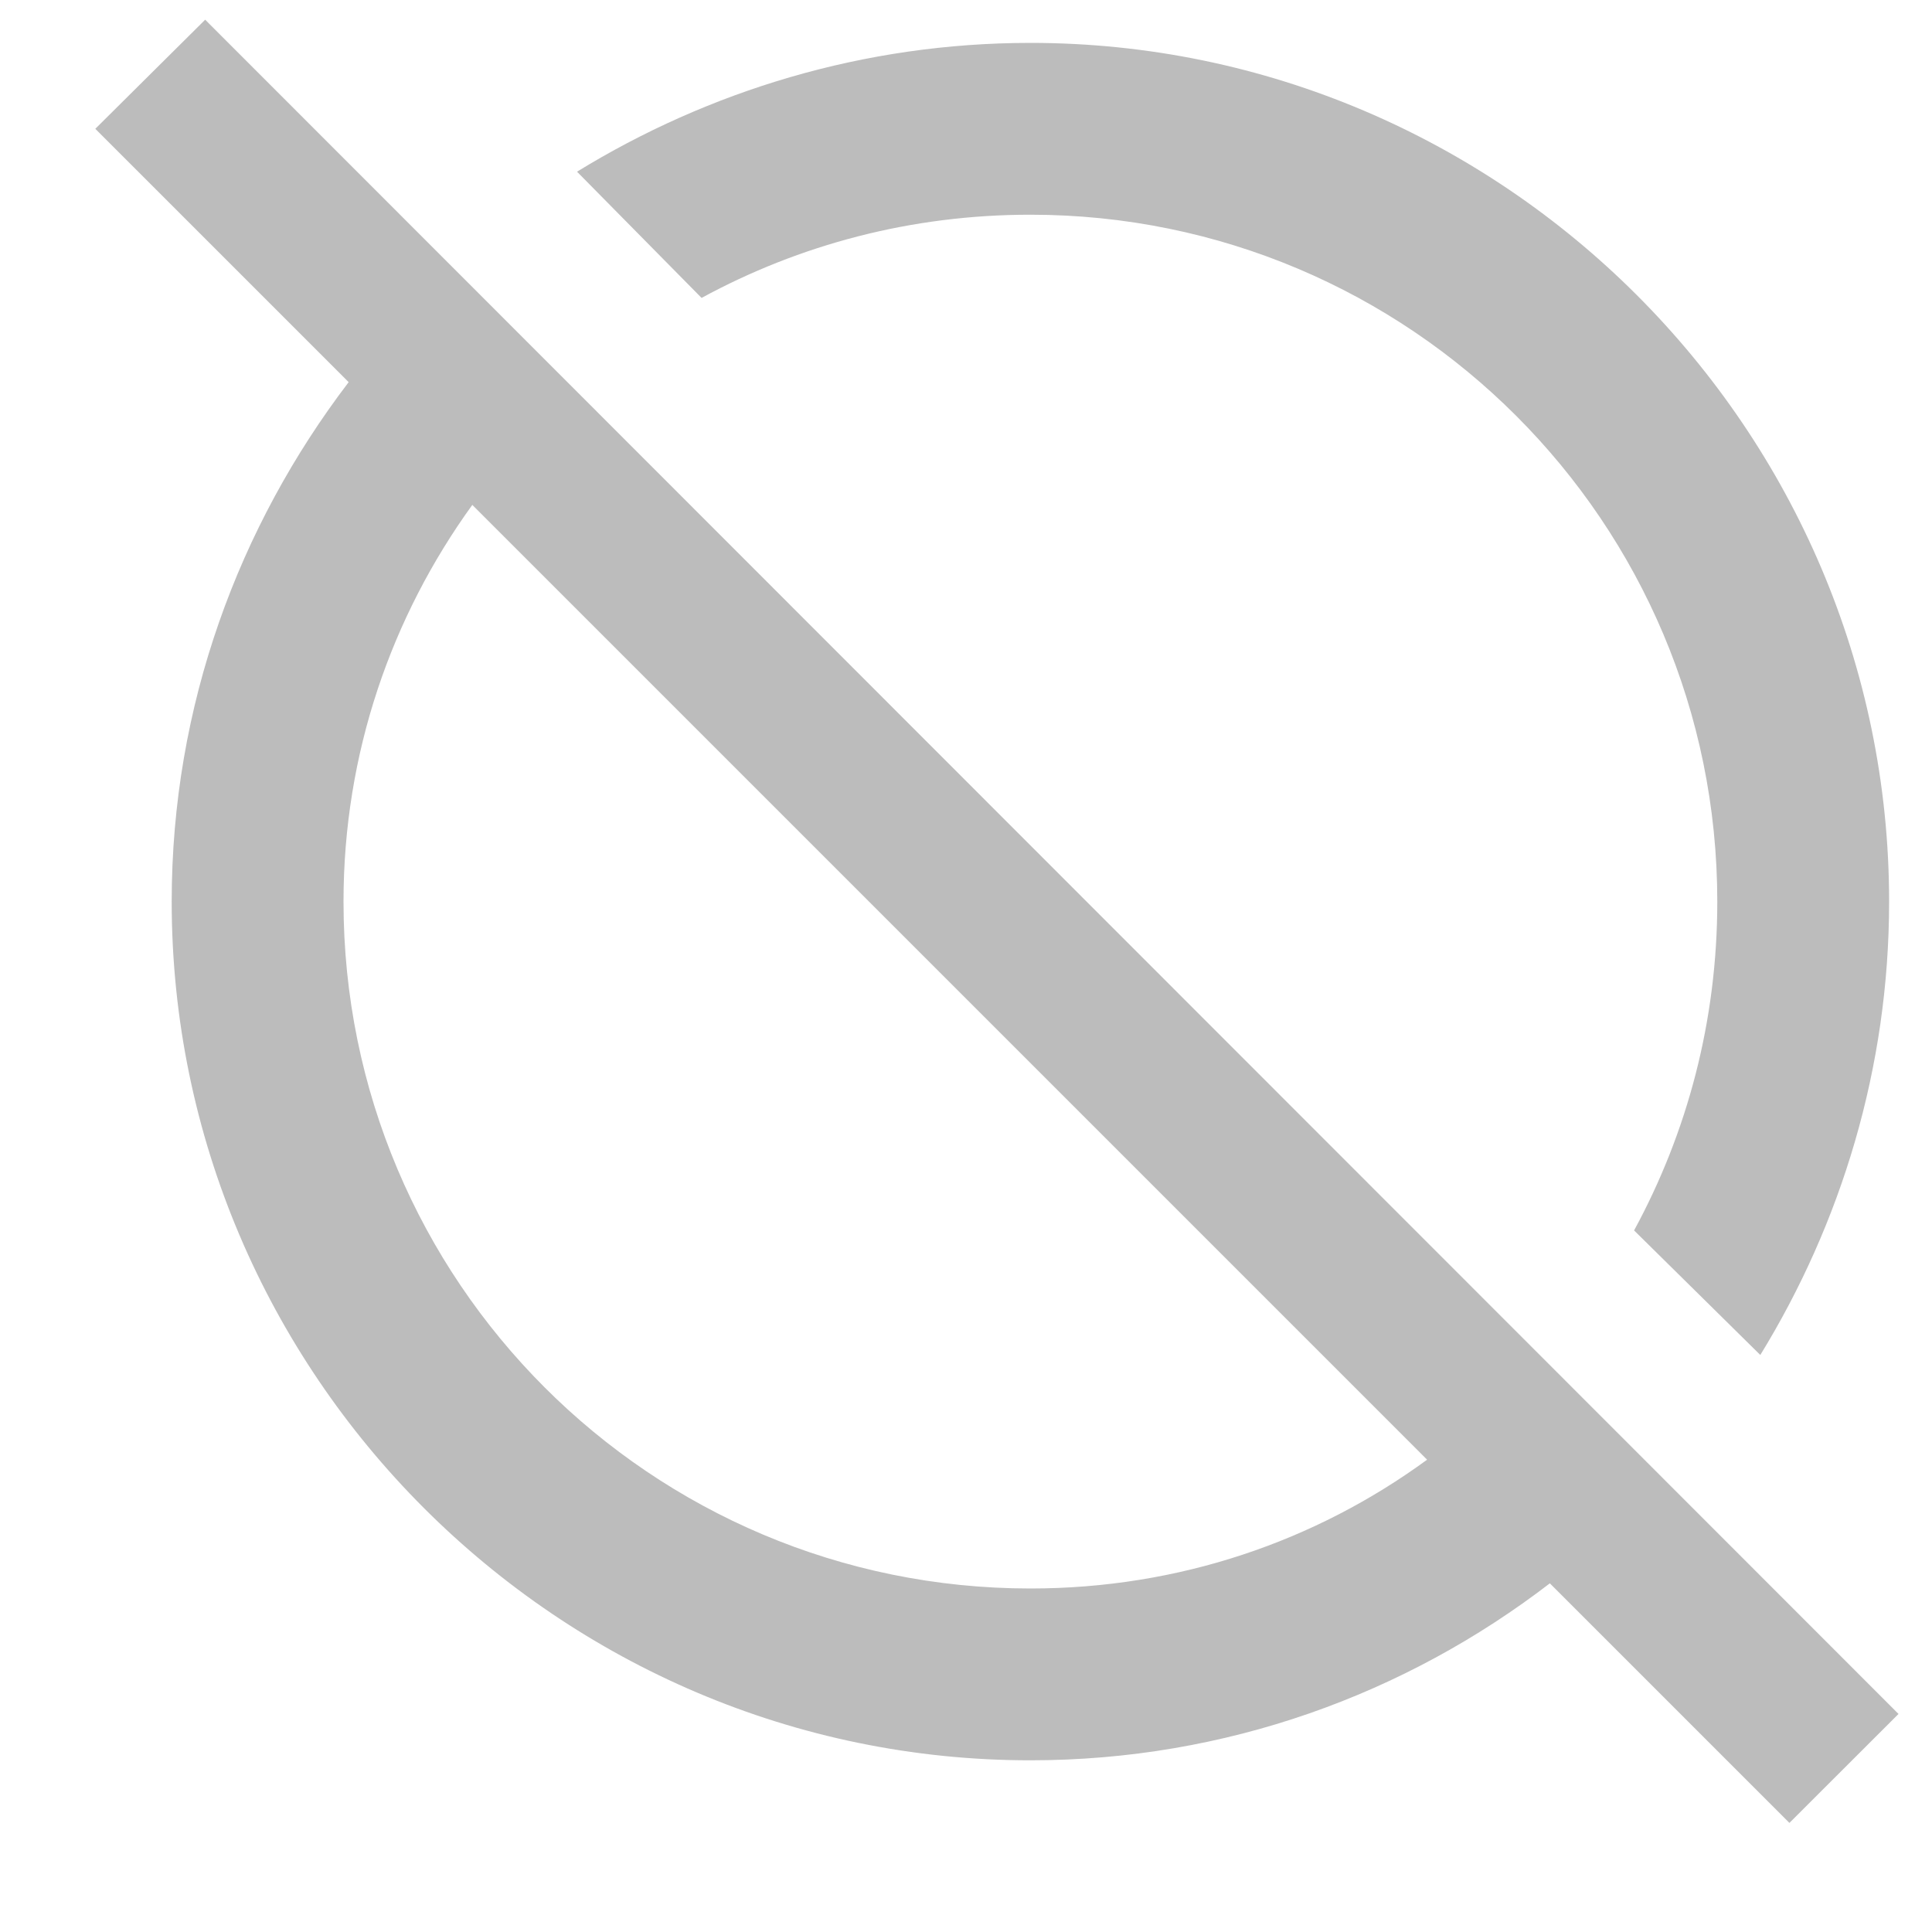 <svg width="15" height="15" viewBox="0 0 15 15" fill="none" xmlns="http://www.w3.org/2000/svg">
<path d="M14.74 13.307L1.593 0.153L0.74 1L2.707 2.967C1.853 4.087 1.333 5.48 1.333 7C1.333 10.667 4.333 13.667 8 13.667C9.52 13.667 10.913 13.153 12.033 12.293L13.893 14.153L14.74 13.307ZM8 12.333C5.053 12.333 2.667 9.947 2.667 7C2.667 5.847 3.04 4.787 3.667 3.92L11.08 11.333C10.213 11.967 9.153 12.333 8 12.333ZM5.447 2.313L4.48 1.333C5.5 0.707 6.707 0.333 8 0.333C11.667 0.333 14.667 3.333 14.667 7C14.667 8.293 14.293 9.5 13.667 10.52L12.687 9.553C13.1 8.793 13.333 7.927 13.333 7C13.333 4.053 10.947 1.667 8 1.667C7.073 1.667 6.207 1.9 5.447 2.313Z" fill="#BCBCBC"/>
</svg>
